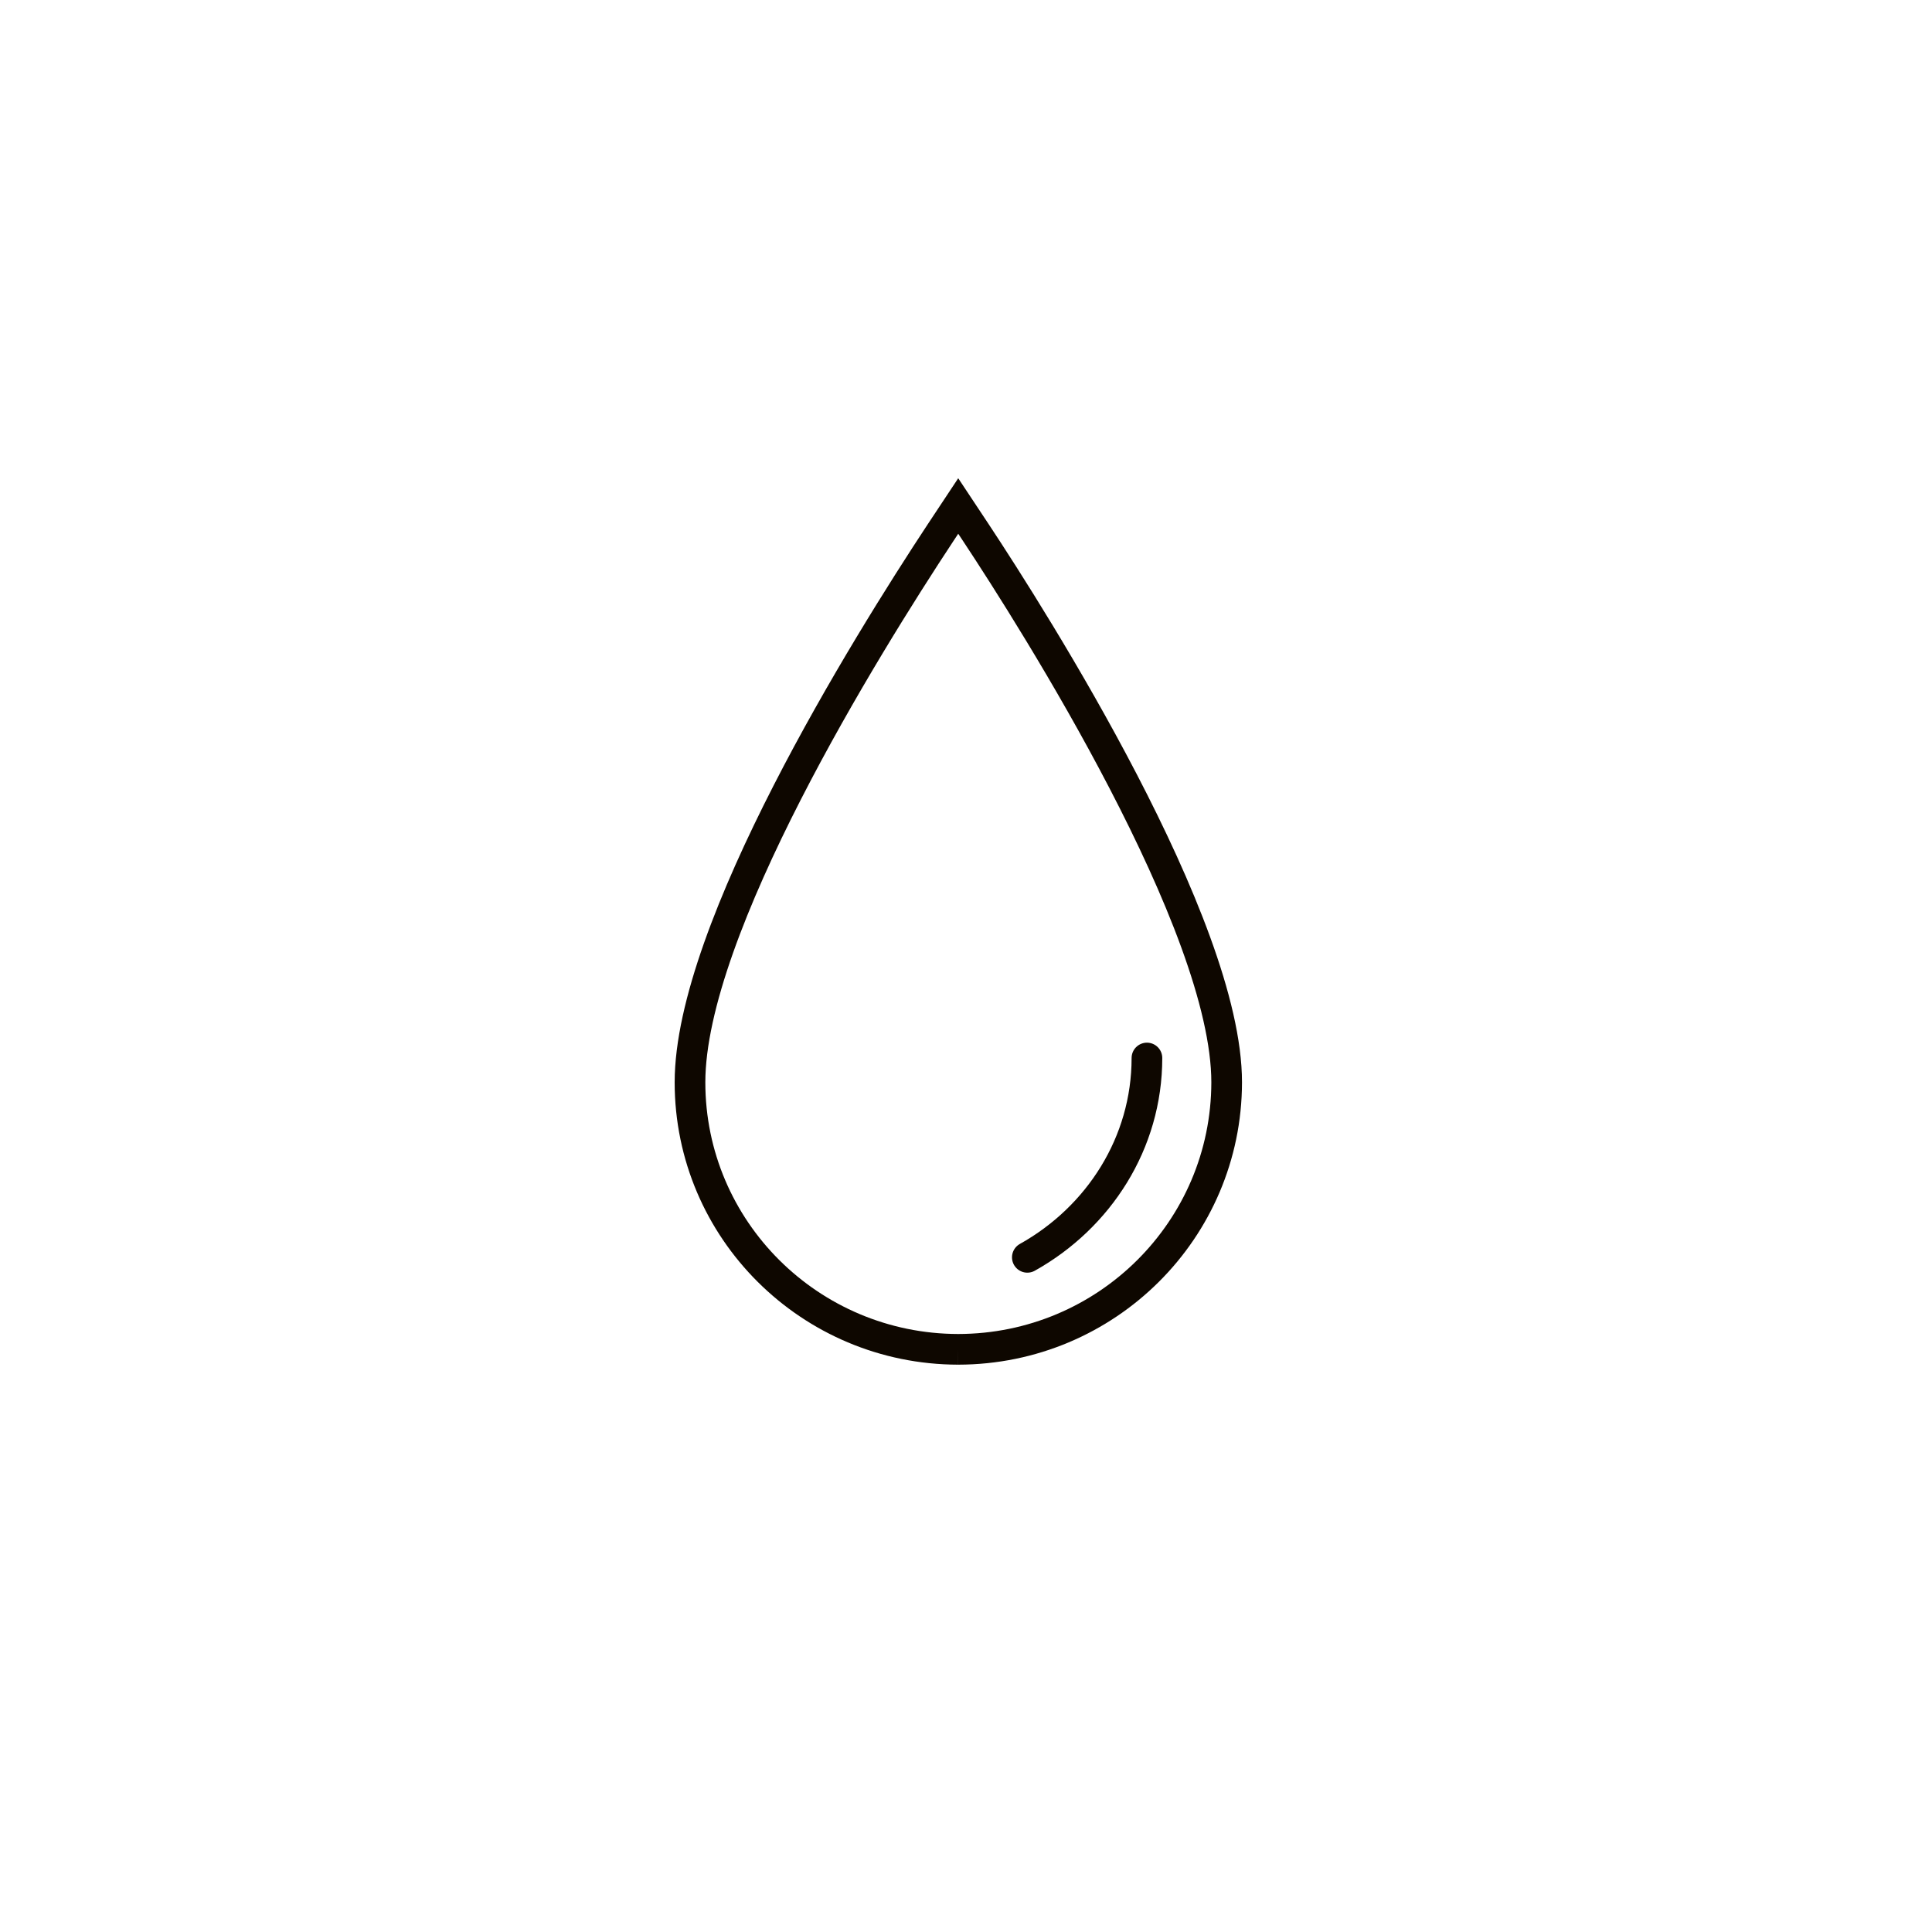 <svg viewBox="0 0 126 126" height="126" width="126" xmlns:xlink="http://www.w3.org/1999/xlink" xmlns="http://www.w3.org/2000/svg"><defs><filter filterUnits="objectBoundingBox" y="-9.5%" x="-12.3%" height="124.5%" width="124.5%" id="b"><feOffset result="shadowOffsetOuter1" in="SourceAlpha" dy="3"></feOffset><feGaussianBlur stdDeviation="4" result="shadowBlurOuter1" in="shadowOffsetOuter1"></feGaussianBlur><feColorMatrix values="0 0 0 0 0 0 0 0 0 0 0 0 0 0 0 0 0 0 0.054 0" in="shadowBlurOuter1"></feColorMatrix></filter><circle r="55" cy="55" cx="55" id="a"></circle></defs><g transform="translate(8 5)" fill-rule="evenodd" fill="none"><g transform="translate(37 28)" stroke-width="2" stroke="#0E0700"><path d="M17.493,55 C7.828,54.987 0,47.194 0,37.587 C0,27.599 11.436,9.168 16.362,1.707 L17.493,0 L18.625,1.707 C22.459,7.502 35,27.281 35,37.587 C34.987,47.194 27.172,54.987 17.493,55"></path><path d="M29.8,36 C29.8,41.546 26.658,46.399 22,49" stroke-linejoin="round" stroke-linecap="round"></path></g></g></svg>